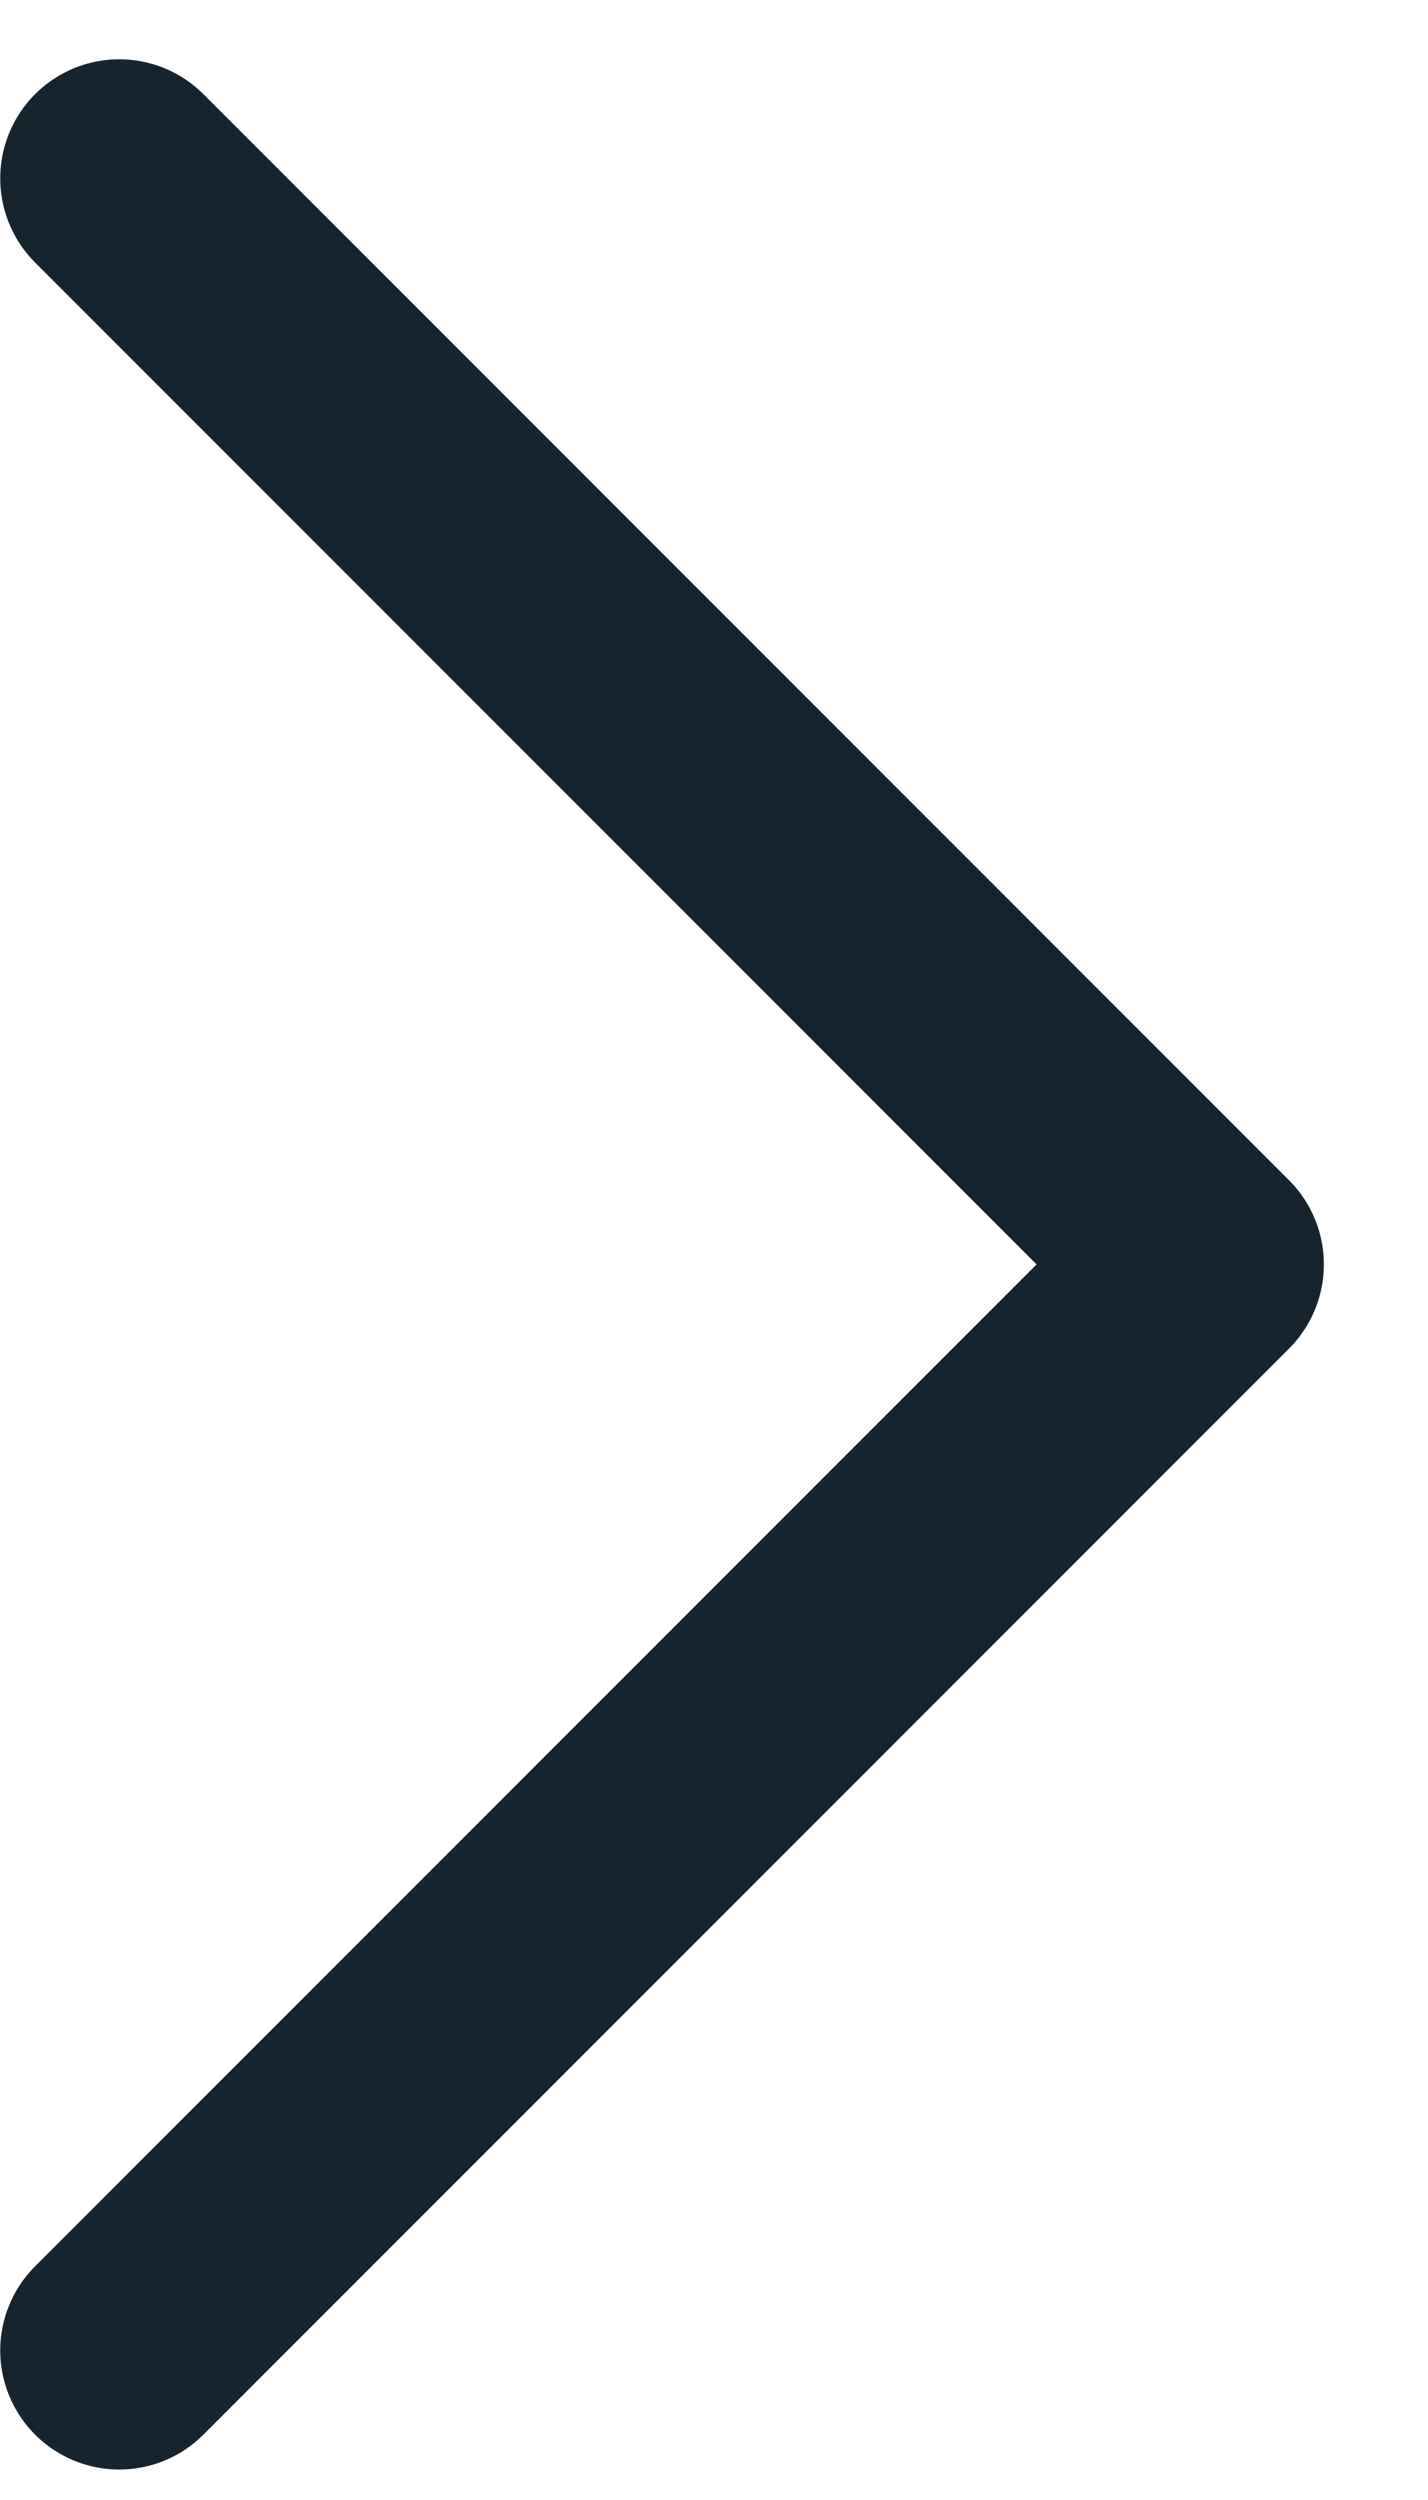 <svg width="12" height="21" viewBox="0 0 12 21" fill="none" xmlns="http://www.w3.org/2000/svg">
<path d="M1.002 1.498L10.125 10.621L1.002 19.744" stroke="#18242D" stroke-width="2" stroke-linecap="round" stroke-linejoin="round"/>
</svg>
